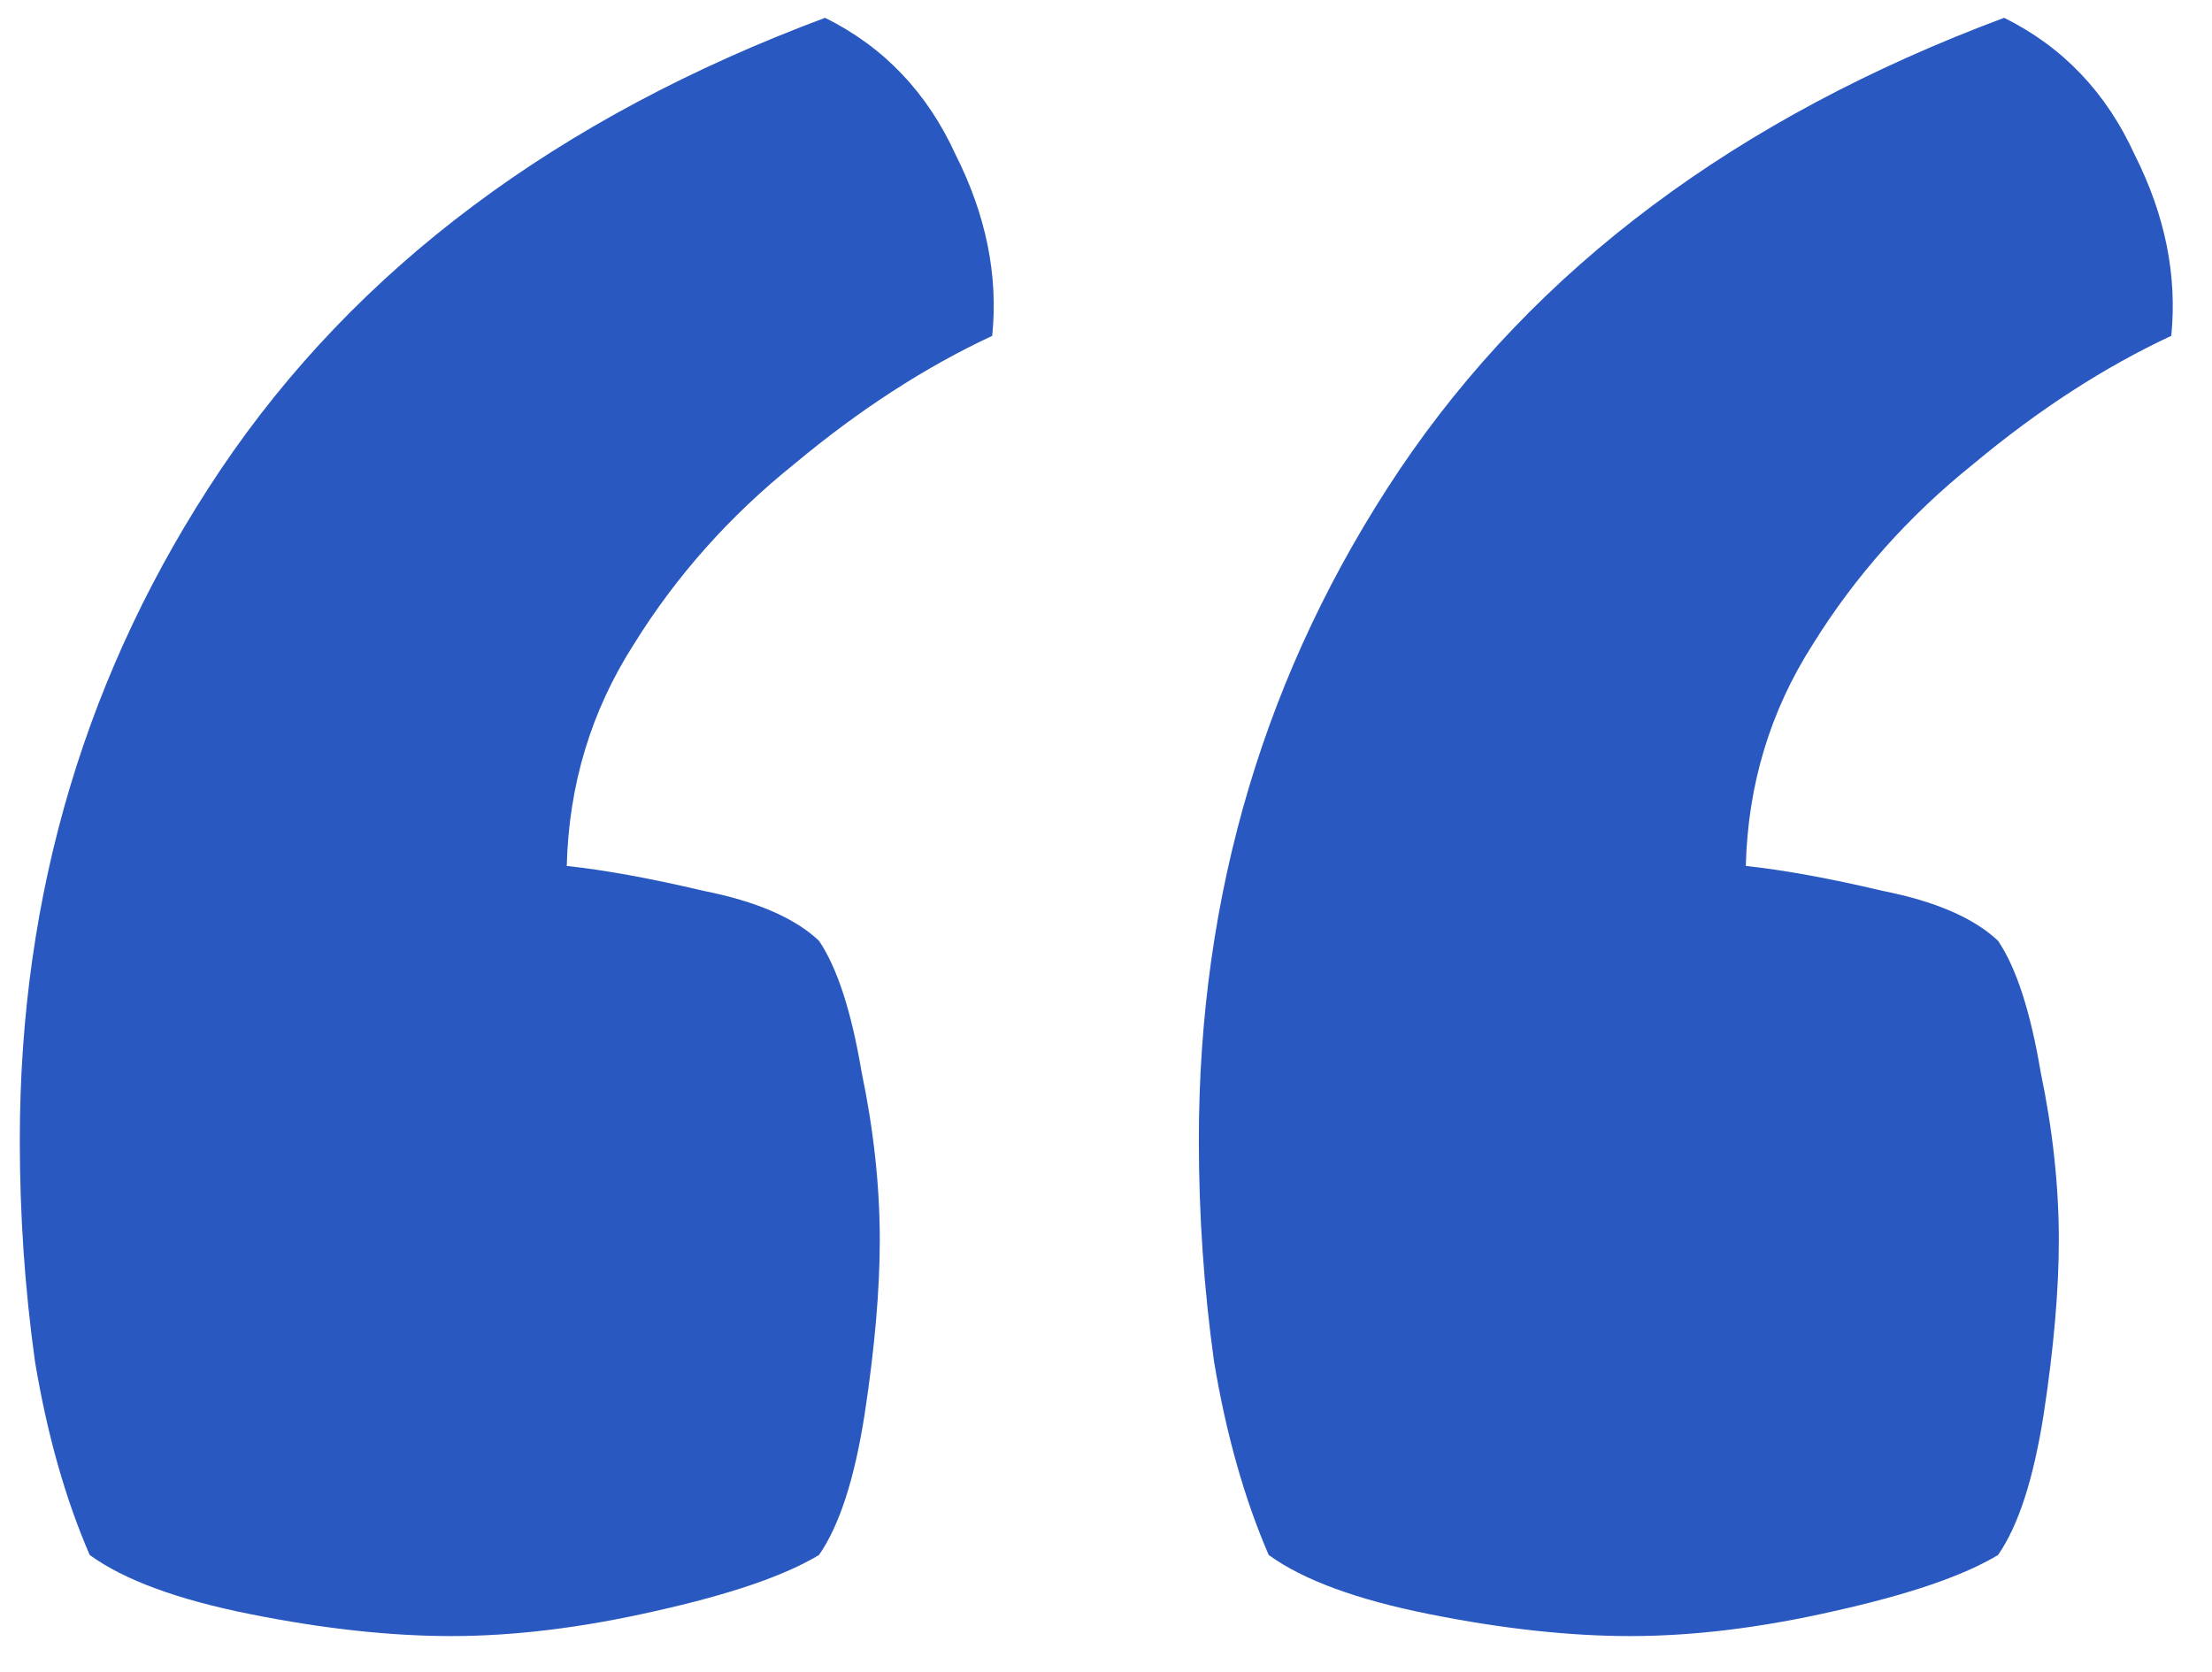 <svg xmlns="http://www.w3.org/2000/svg" width="41" height="31" viewBox="0 0 41 31" fill="none"><path d="M1.663 28.827C1.212 27.787 0.874 26.592 0.649 25.243C0.461 23.895 0.367 22.527 0.367 21.139C0.367 16.554 1.606 12.411 4.085 8.712C6.6 4.974 10.337 2.18 15.293 0.33C16.382 0.87 17.189 1.717 17.715 2.873C18.278 3.991 18.504 5.109 18.391 6.226C17.152 6.804 15.931 7.594 14.73 8.596C13.528 9.559 12.533 10.677 11.745 11.949C10.956 13.182 10.543 14.55 10.505 16.053C11.219 16.13 12.064 16.284 13.04 16.515C14.016 16.708 14.73 17.016 15.18 17.44C15.518 17.941 15.781 18.75 15.969 19.868C16.194 20.947 16.307 21.987 16.307 22.989C16.307 23.914 16.213 24.993 16.025 26.226C15.838 27.421 15.556 28.288 15.18 28.827C14.542 29.212 13.528 29.559 12.139 29.868C10.787 30.176 9.529 30.33 8.365 30.33C7.239 30.33 6 30.195 4.648 29.925C3.296 29.656 2.301 29.29 1.663 28.827ZM23.516 28.827C23.066 27.787 22.728 26.592 22.503 25.243C22.315 23.895 22.221 22.527 22.221 21.139C22.221 16.554 23.46 12.411 25.938 8.712C28.454 4.974 32.19 2.18 37.147 0.33C38.236 0.87 39.043 1.717 39.569 2.873C40.132 3.991 40.357 5.109 40.245 6.226C39.006 6.804 37.785 7.594 36.584 8.596C35.382 9.559 34.387 10.677 33.598 11.949C32.81 13.182 32.397 14.55 32.359 16.053C33.073 16.13 33.918 16.284 34.894 16.515C35.87 16.708 36.584 17.016 37.034 17.44C37.372 17.941 37.635 18.75 37.823 19.868C38.048 20.947 38.161 21.987 38.161 22.989C38.161 23.914 38.067 24.993 37.879 26.226C37.691 27.421 37.41 28.288 37.034 28.827C36.396 29.212 35.382 29.559 33.993 29.868C32.641 30.176 31.383 30.33 30.219 30.33C29.093 30.33 27.853 30.195 26.502 29.925C25.15 29.656 24.155 29.29 23.516 28.827Z" fill="#2958C1"></path></svg>